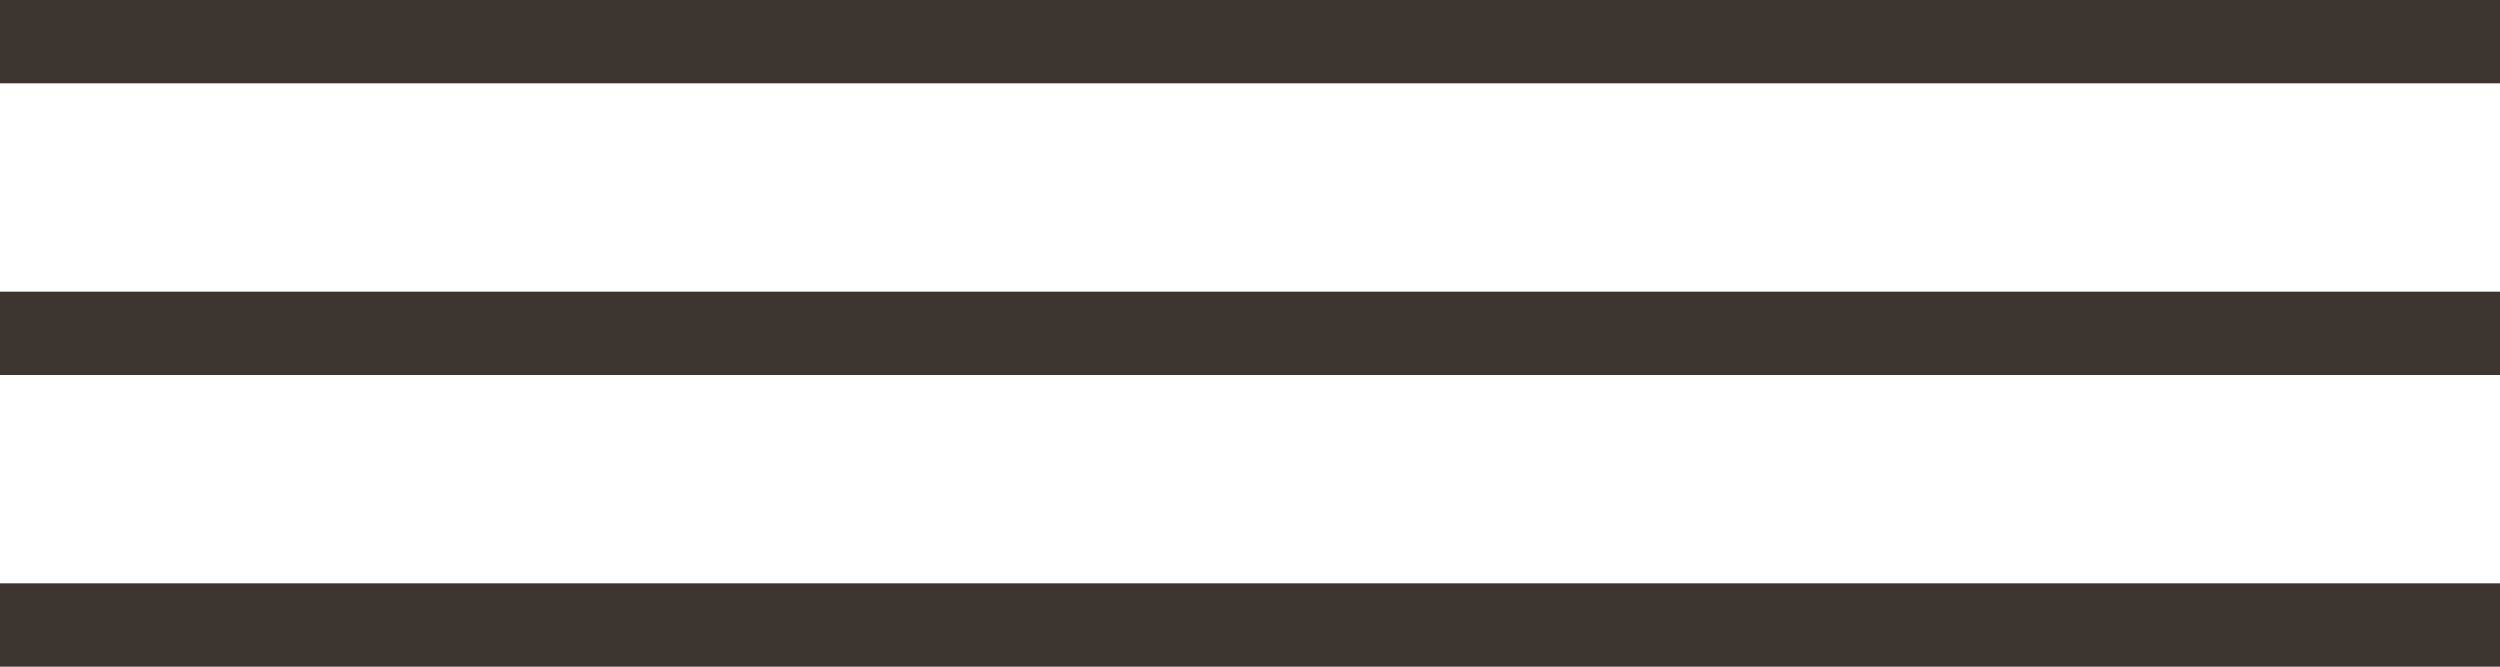 <?xml version="1.0" encoding="UTF-8"?> <svg xmlns="http://www.w3.org/2000/svg" width="60" height="16" viewBox="0 0 60 16" fill="none"><line y1="1" x2="60" y2="1" stroke="#3D3630" stroke-width="2"></line><line y1="8" x2="60" y2="8" stroke="#3D3630" stroke-width="2"></line><line y1="15" x2="60" y2="15" stroke="#3D3630" stroke-width="2"></line></svg> 